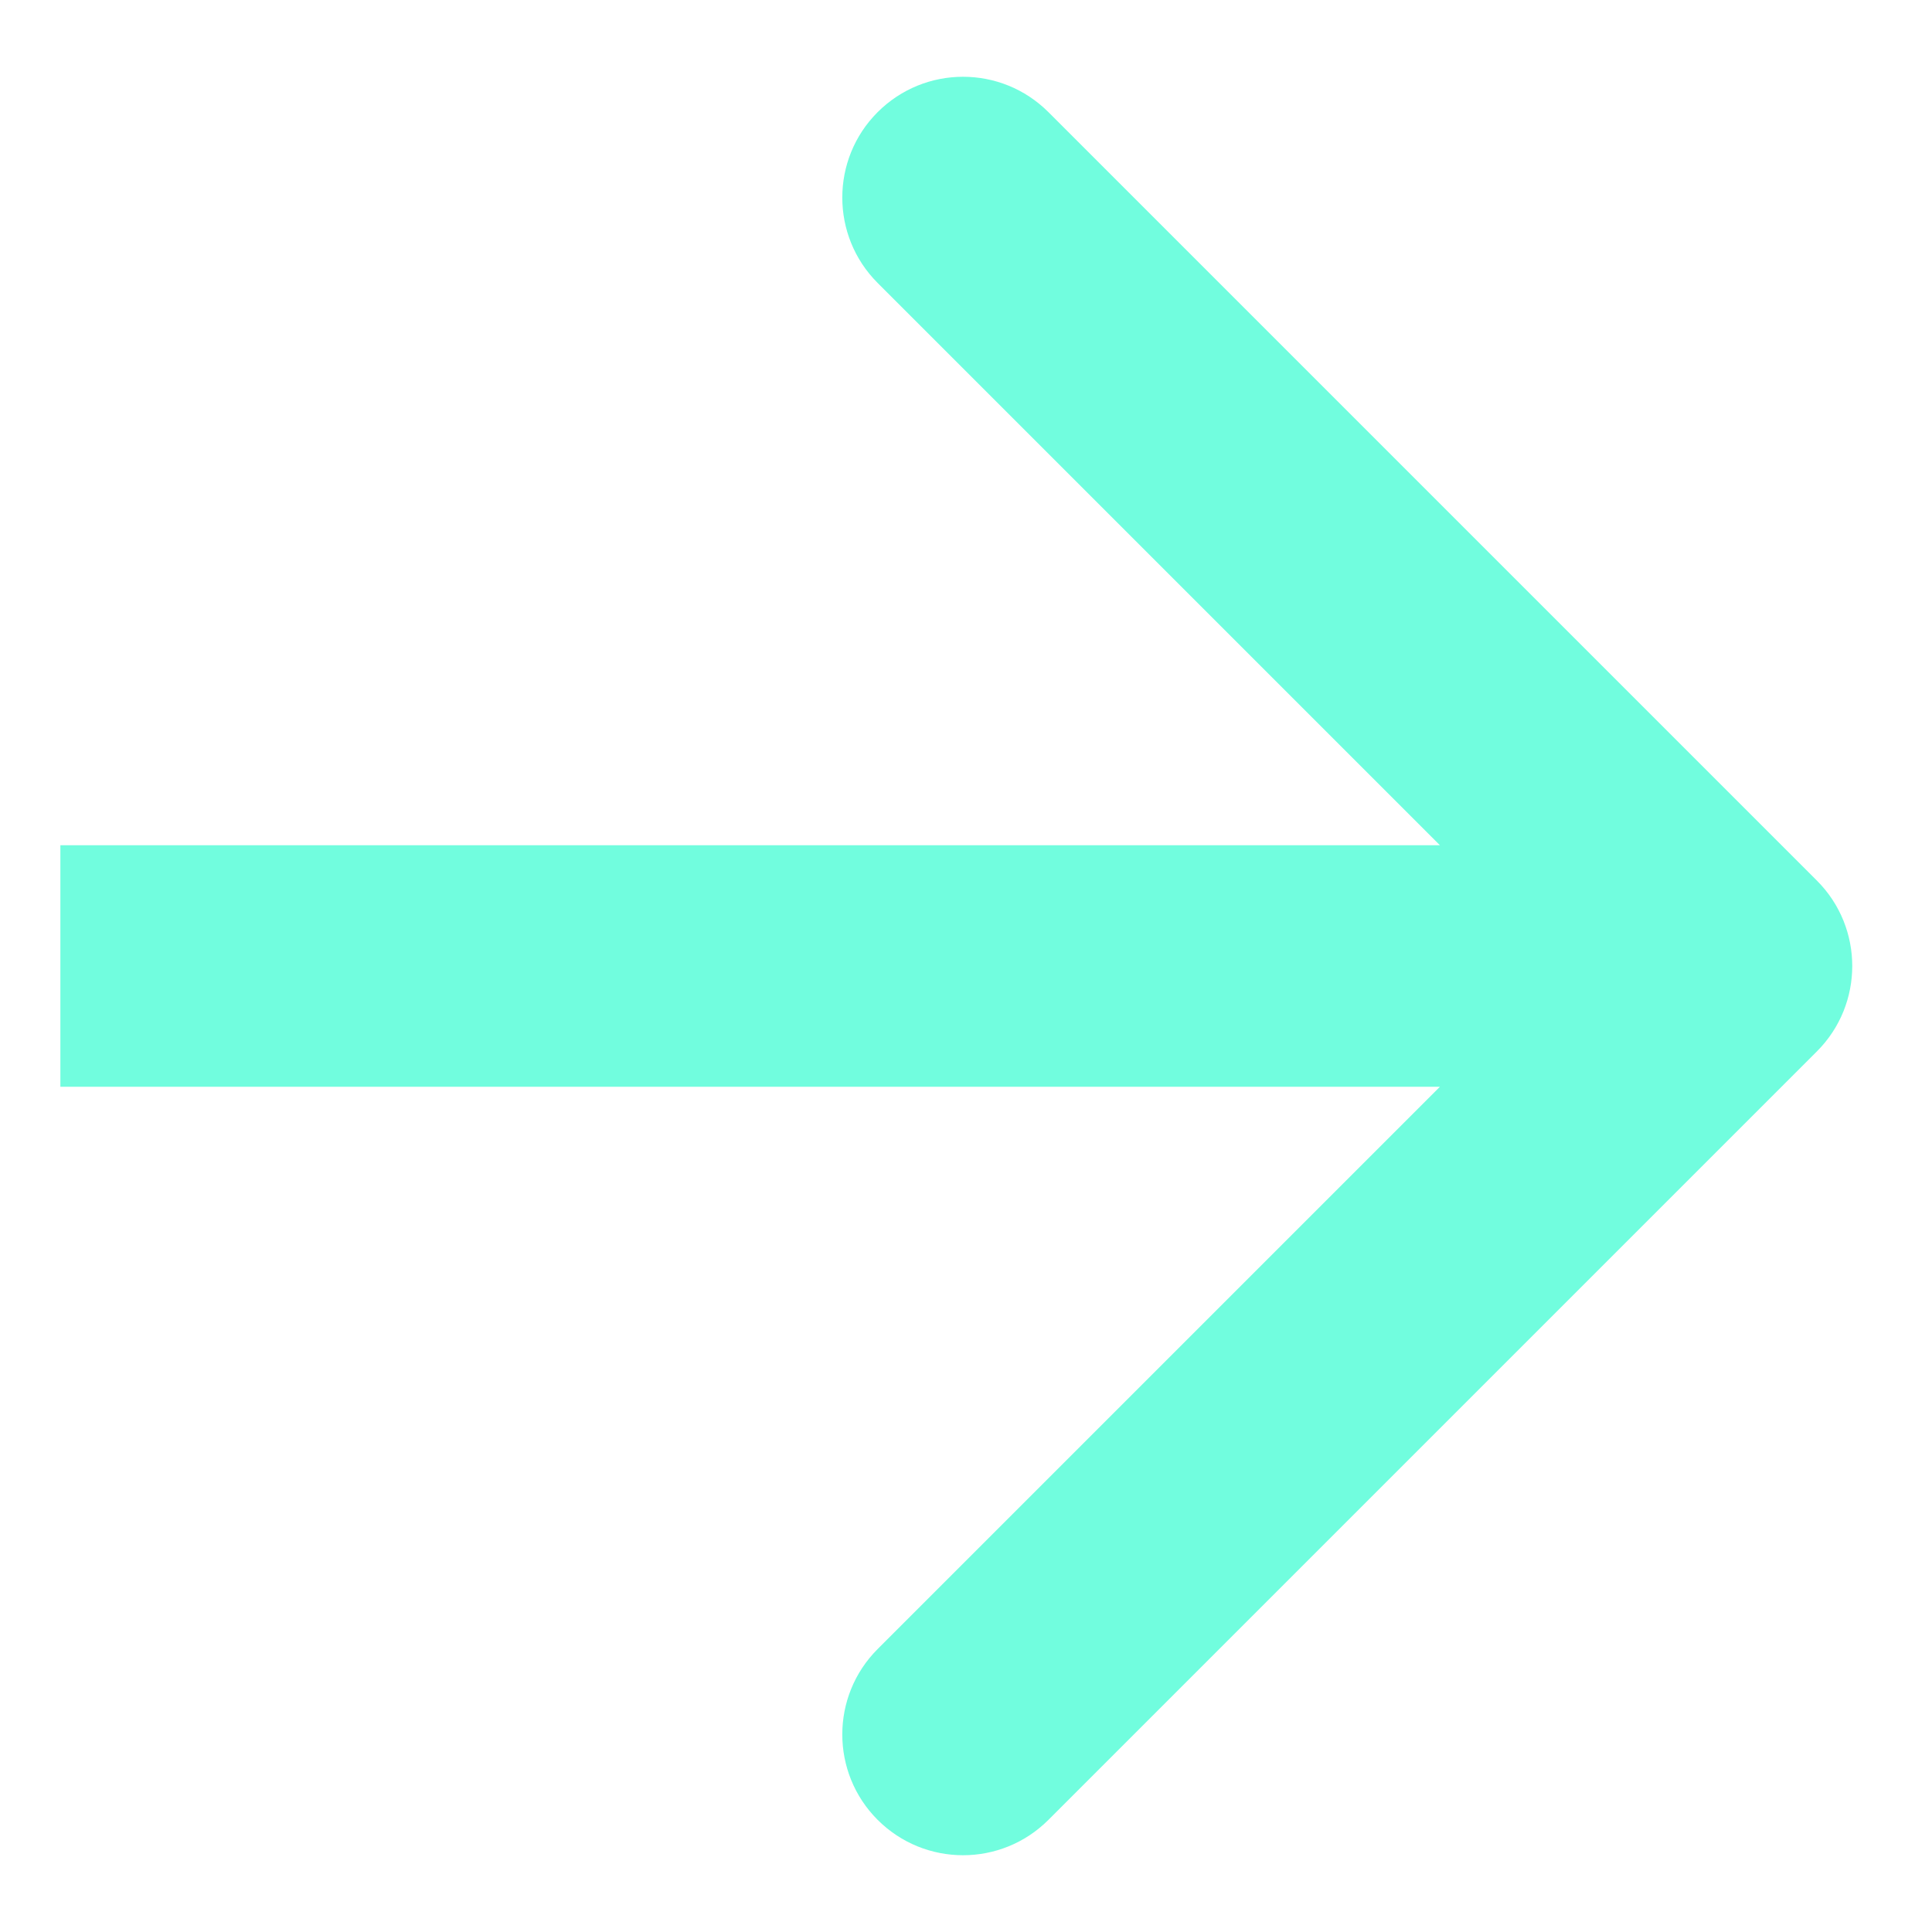 <?xml version="1.0" encoding="UTF-8"?> <svg xmlns="http://www.w3.org/2000/svg" width="16" height="16" viewBox="0 0 16 16" fill="none"><path d="M15.047 8.707C15.437 8.317 15.437 7.683 15.047 7.293L8.683 0.929C8.292 0.538 7.659 0.538 7.268 0.929C6.878 1.319 6.878 1.953 7.268 2.343L12.925 8L7.268 13.657C6.878 14.047 6.878 14.681 7.268 15.071C7.659 15.462 8.292 15.462 8.683 15.071L15.047 8.707ZM0.5 8L0.5 9L14.339 9L14.339 8L14.339 7L0.5 7L0.5 8Z" fill="#71FDDE"></path></svg> 